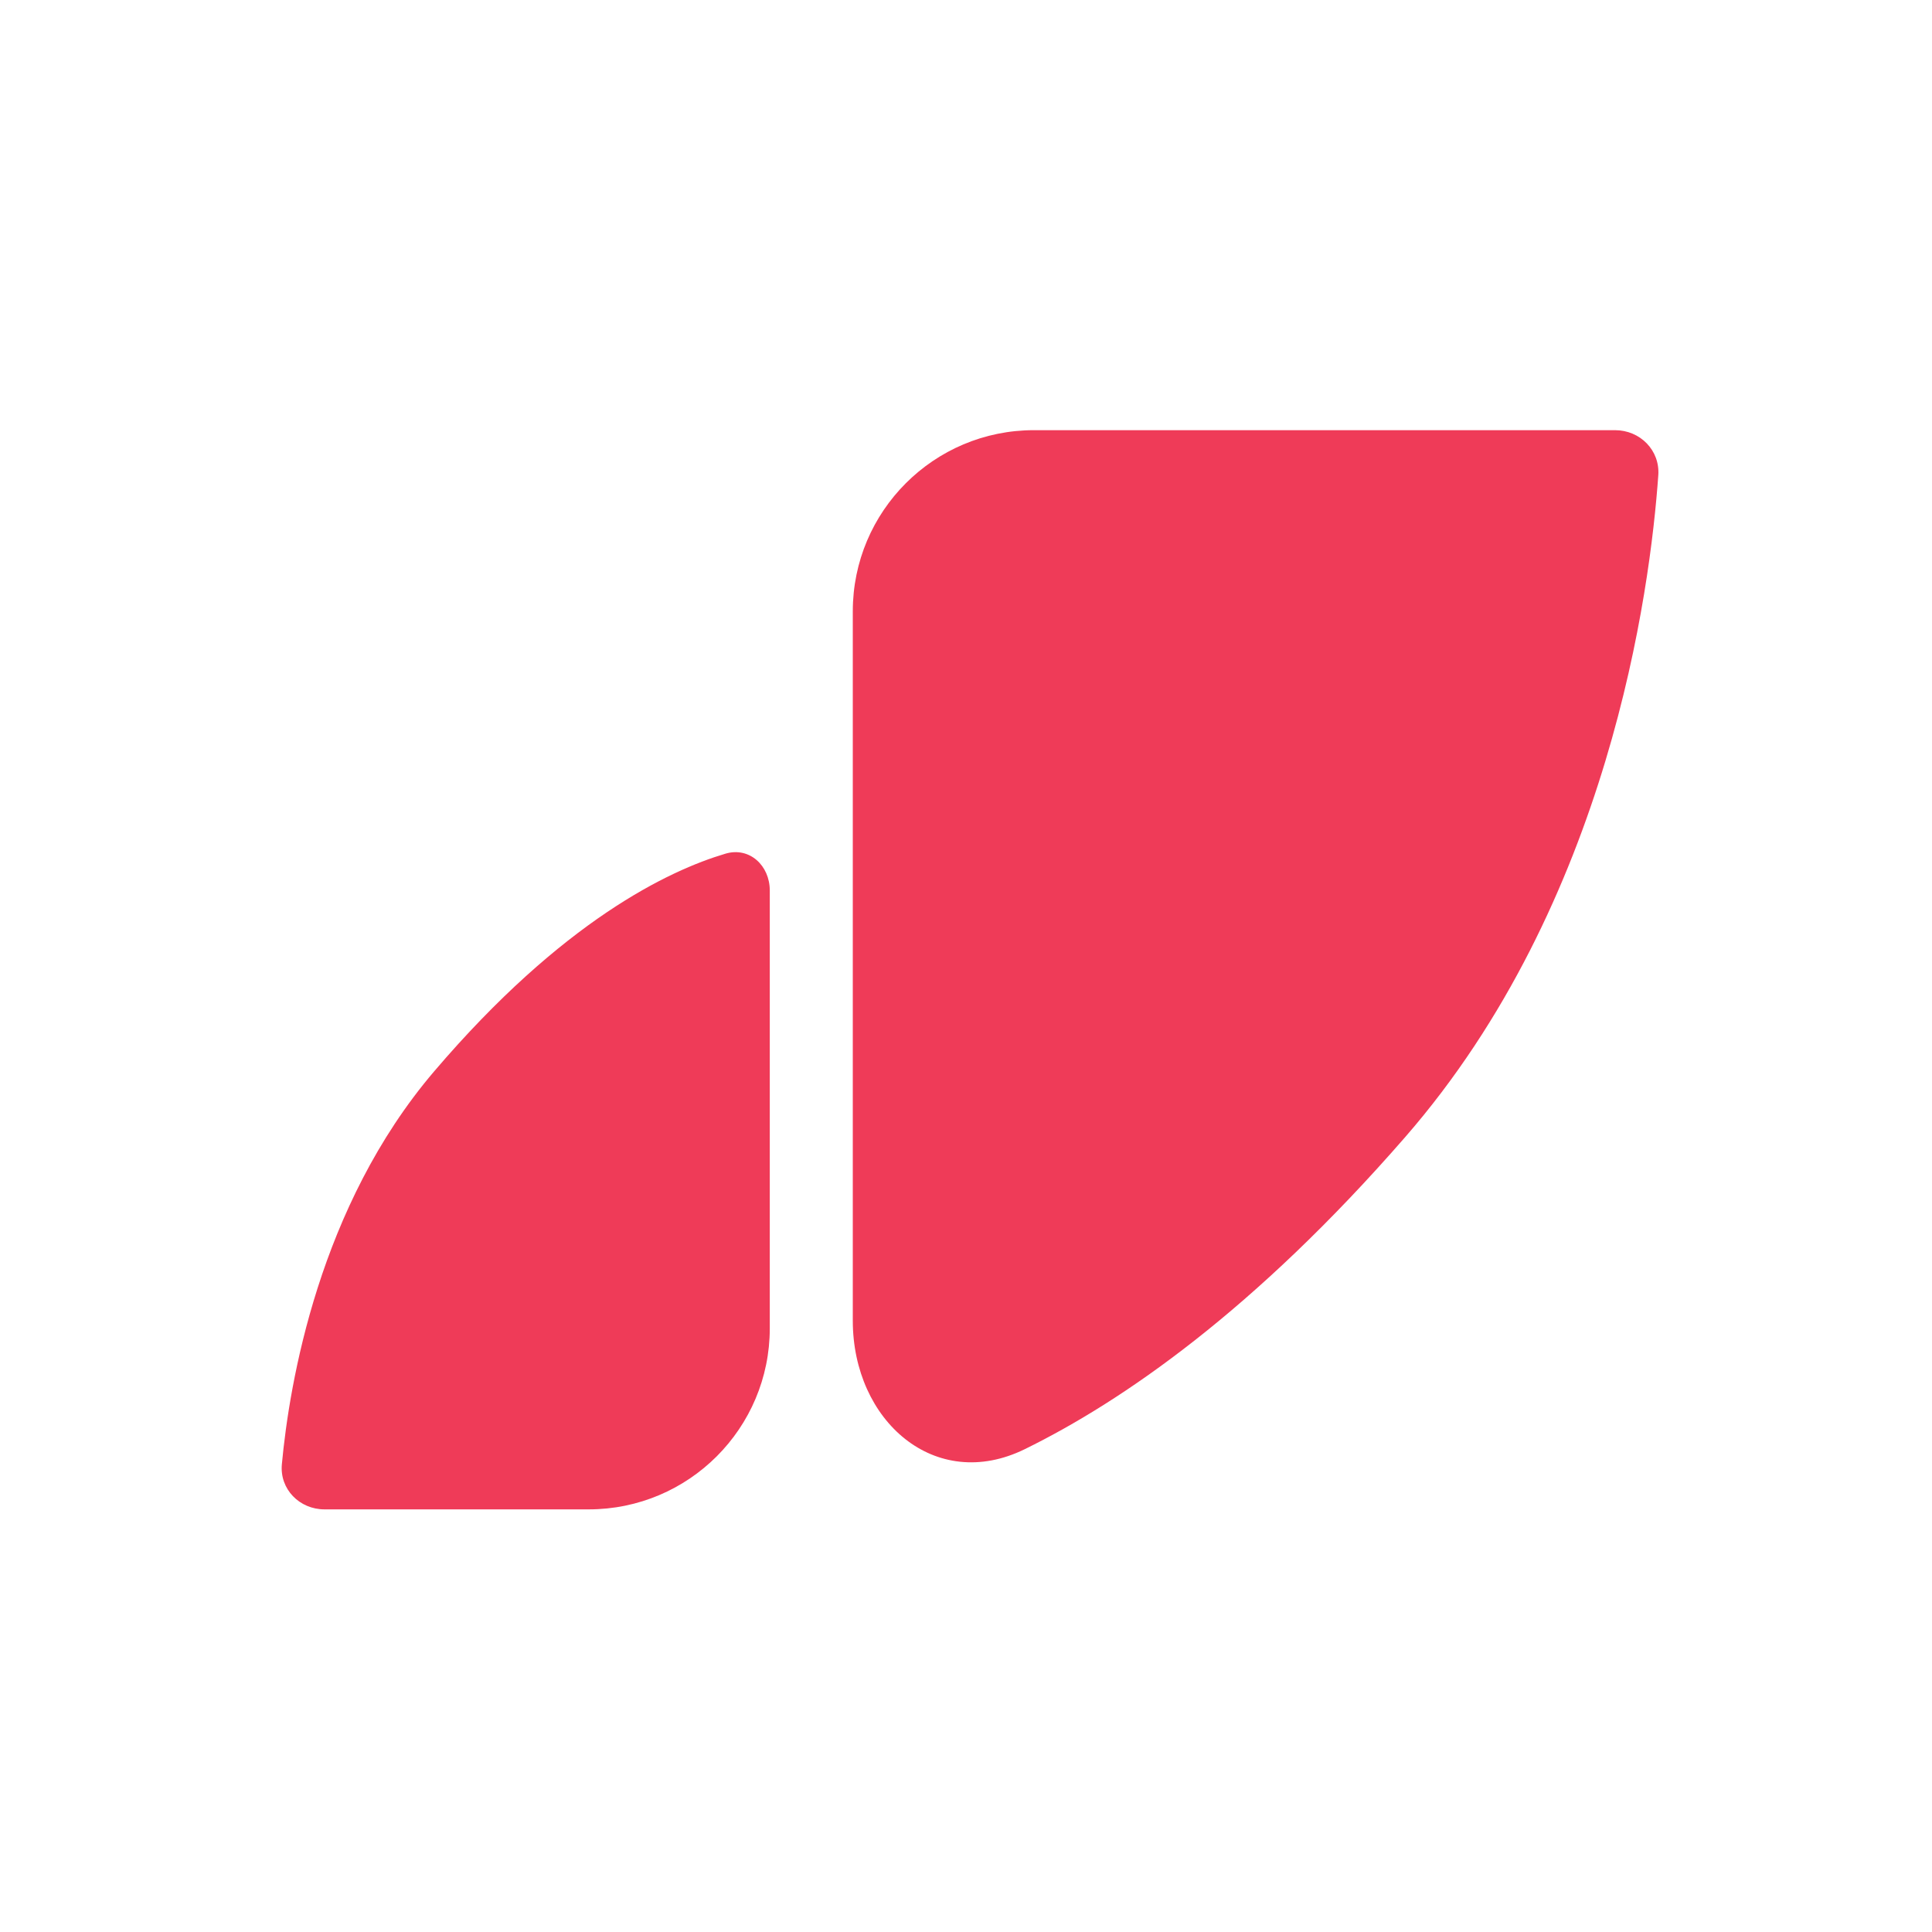 <svg fill="none" height="256" viewBox="0 0 256 256" width="256" xmlns="http://www.w3.org/2000/svg"><g fill="#ef3b58"><path d="m214 57c3.314 0 5.966 2.66 5.733 5.965-1.074 15.239-6.463 56.589-33.522 87.688-19.998 22.984-37.528 35.041-50.416 41.367-11.899 5.839-22.795-3.765-22.795-17.02v-94c0-13.255 10.745-24 24-24z"/><path d="m43 200c-3.314 0-5.959-2.678-5.652-5.977 1.006-10.817 4.923-34.175 20.179-52.062 17.022-19.958 31.1-26.621 38.604-28.846 3.177-.942 5.87 1.571 5.87 4.885v58c0 13.255-10.745 24-24 24z"/></g></svg>